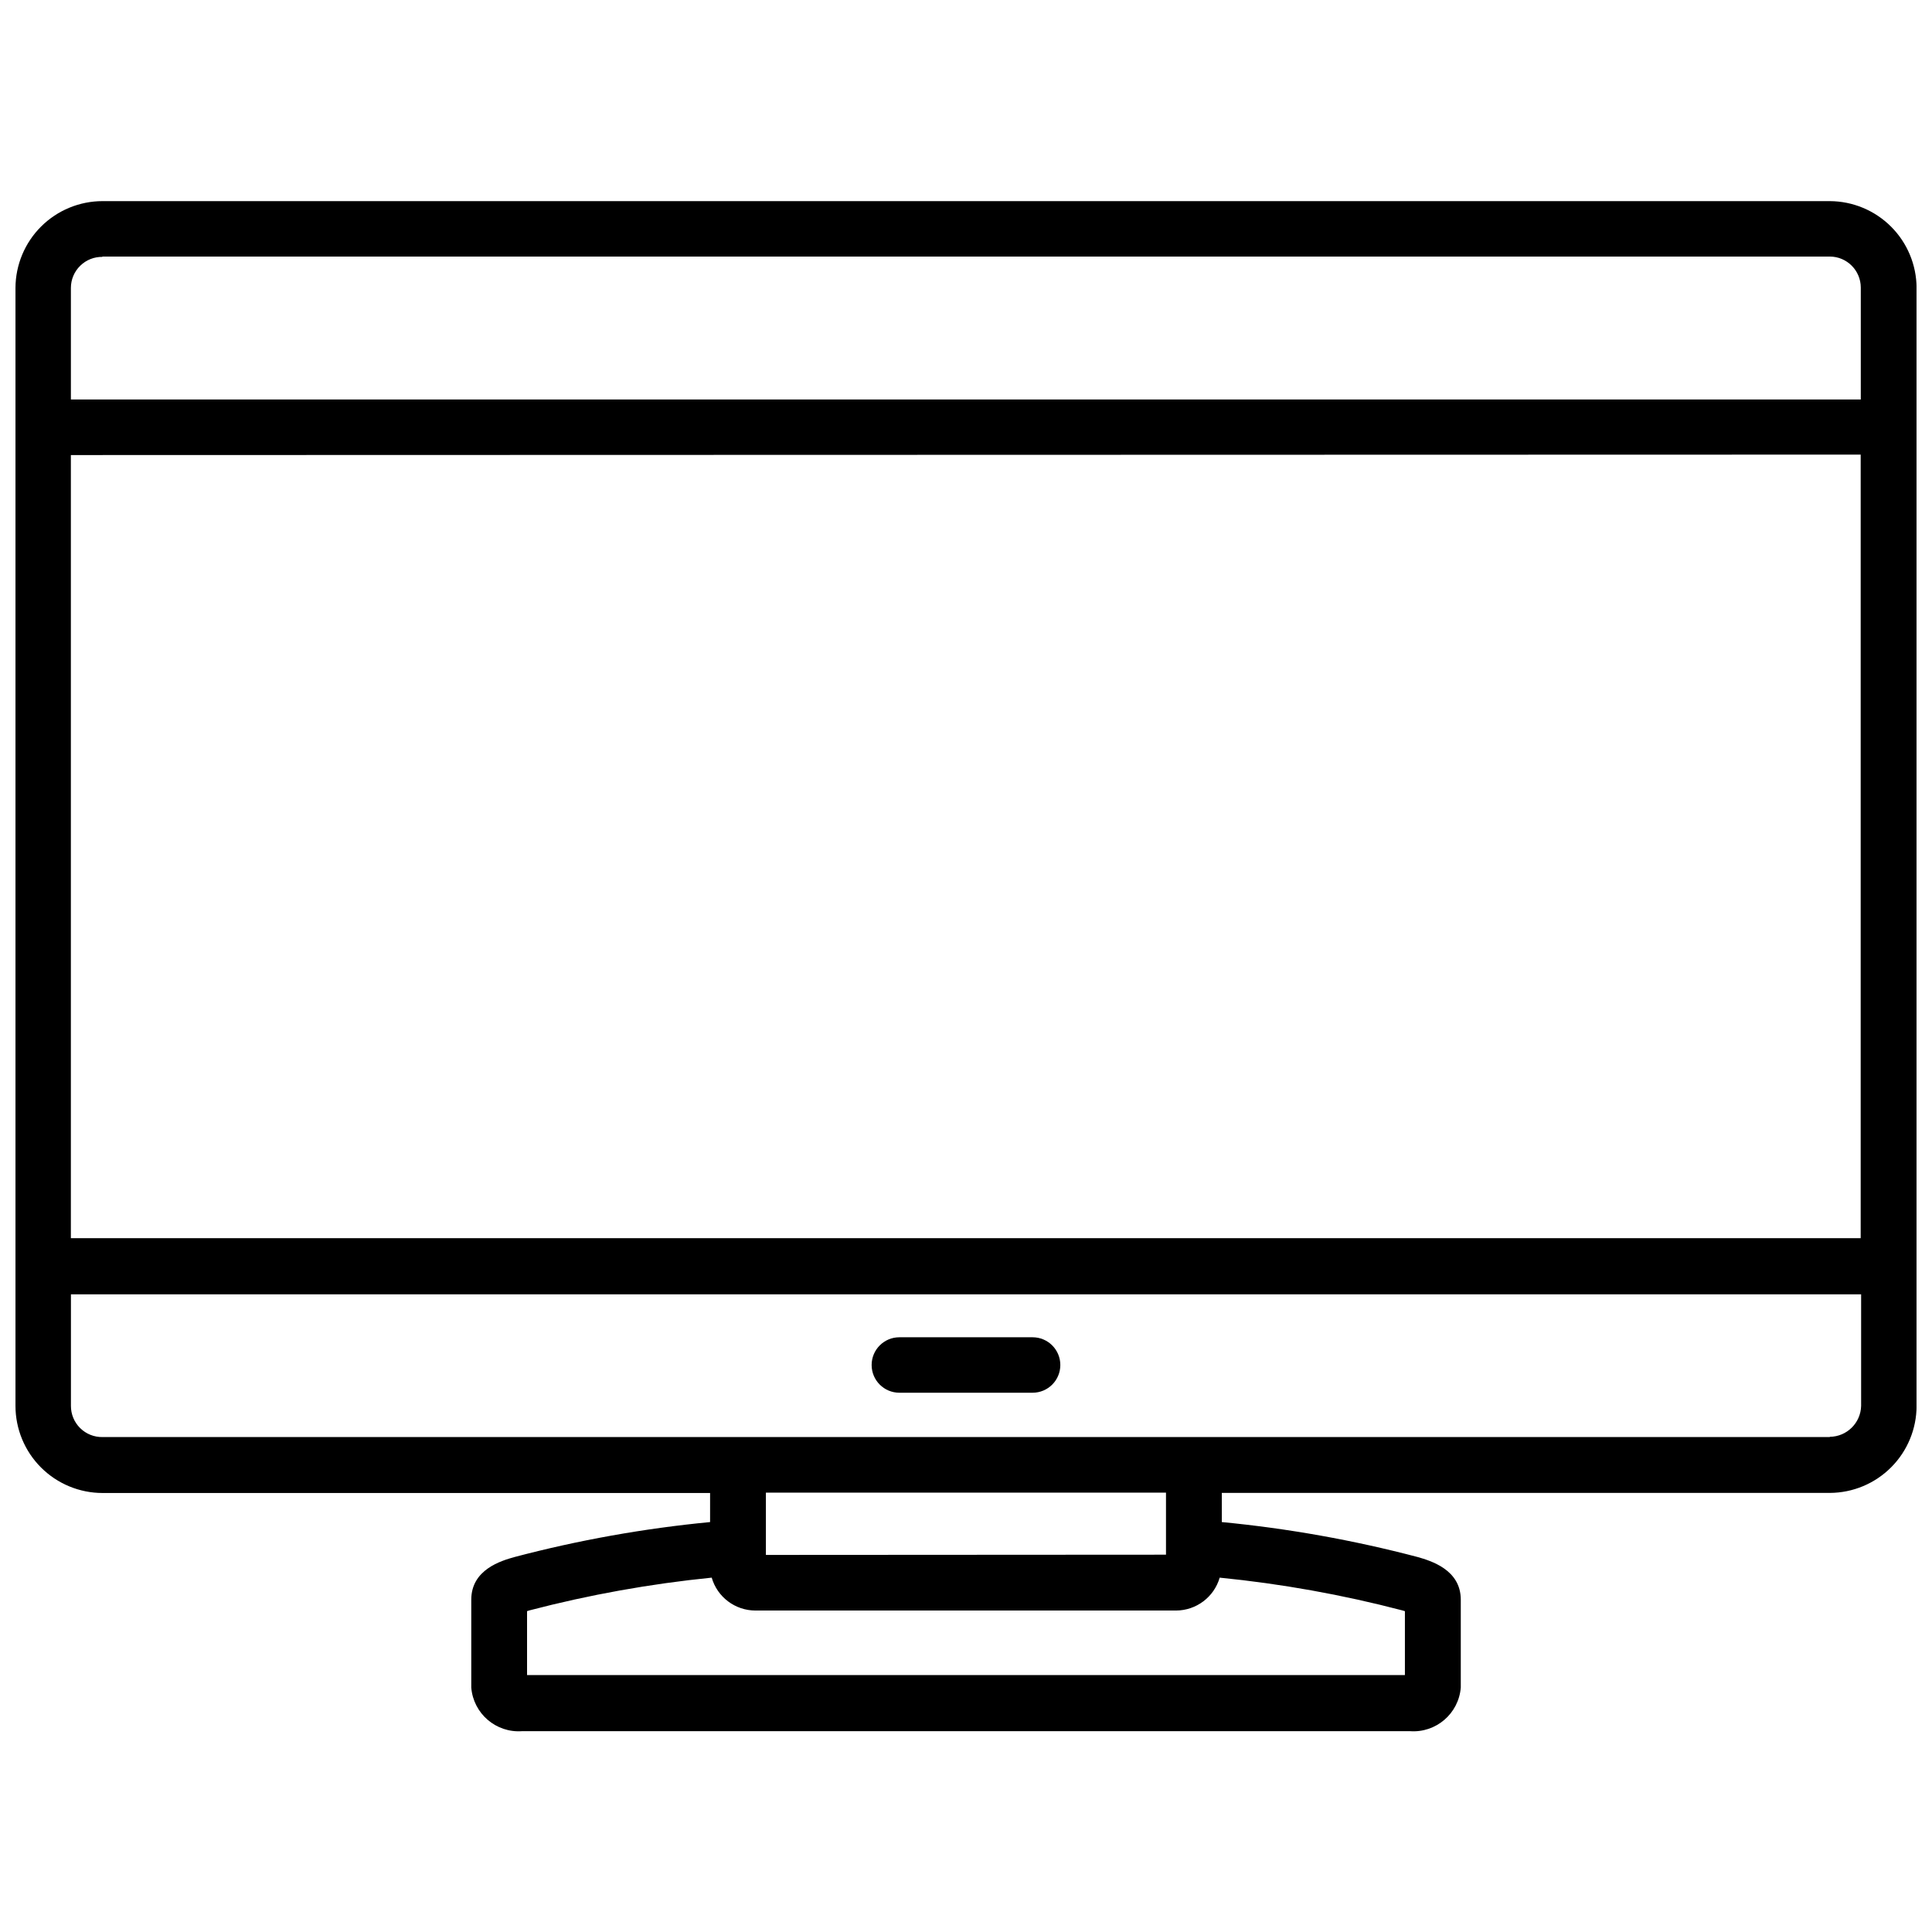 <?xml version="1.0" encoding="UTF-8"?>
<!-- Uploaded to: SVG Repo, www.svgrepo.com, Generator: SVG Repo Mixer Tools -->
<svg width="800px" height="800px" version="1.1" viewBox="144 144 512 512" xmlns="http://www.w3.org/2000/svg">
 <defs>
  <clipPath id="a">
   <path d="m148.09 197h503.81v406h-503.81z"/>
  </clipPath>
 </defs>
 <g clip-path="url(#a)">
  <path d="m628.92 197.3h-457.73c-6.106 0-11.961 2.418-16.289 6.723-4.328 4.309-6.773 10.156-6.801 16.262v296.28c0 6.125 2.434 12 6.762 16.328 4.332 4.332 10.207 6.766 16.328 6.766h160.99v7.703c-17.512 1.684-34.859 4.785-51.871 9.277-3.422 0.965-11.418 3.273-11.418 11.293v23.281c0.547 6.898 6.555 12.062 13.457 11.566h235.32c6.898 0.496 12.906-4.668 13.453-11.566v-23.281c0-7.996-7.996-10.309-11.461-11.316v0.004c-17.012-4.477-34.359-7.574-51.871-9.258v-7.727h161.14c6.102-0.027 11.945-2.469 16.25-6.793 4.309-4.32 6.731-10.176 6.734-16.277v-296.28c-0.027-6.086-2.457-11.918-6.762-16.223s-10.137-6.734-16.223-6.762zm-457.84 14.695h457.84v-0.004c4.527 0.012 8.195 3.68 8.207 8.211v29.66h-474.34v-29.578c0.004-2.207 0.898-4.32 2.477-5.863 1.578-1.547 3.711-2.391 5.918-2.344zm466.02 52.48v207.65h-474.32v-207.53zm-121.5 306.29 0.715 0.211v16.941l-232.64-0.004v-16.941l0.652-0.211v0.004c15.844-4.141 31.988-7.039 48.281-8.672 1.496 5.16 6.219 8.711 11.59 8.715h111.47-0.004c5.363-0.02 10.07-3.566 11.566-8.715 16.324 1.621 32.496 4.519 48.367 8.672zm-168.63-14.695v-16.5h106.03v16.438zm281.95-31.234h-457.73c-2.219 0.043-4.359-0.809-5.941-2.367-1.582-1.555-2.465-3.688-2.453-5.906v-29.555h474.42v29.559-0.004c-0.102 4.523-3.766 8.152-8.289 8.207z"/>
 </g>
 <path d="m417.65 498.39h-35.309c-4.059 0-7.348 3.293-7.348 7.348 0 4.059 3.289 7.348 7.348 7.348h35.309c4.059 0 7.348-3.289 7.348-7.348 0-4.055-3.289-7.348-7.348-7.348z"/>
</svg>